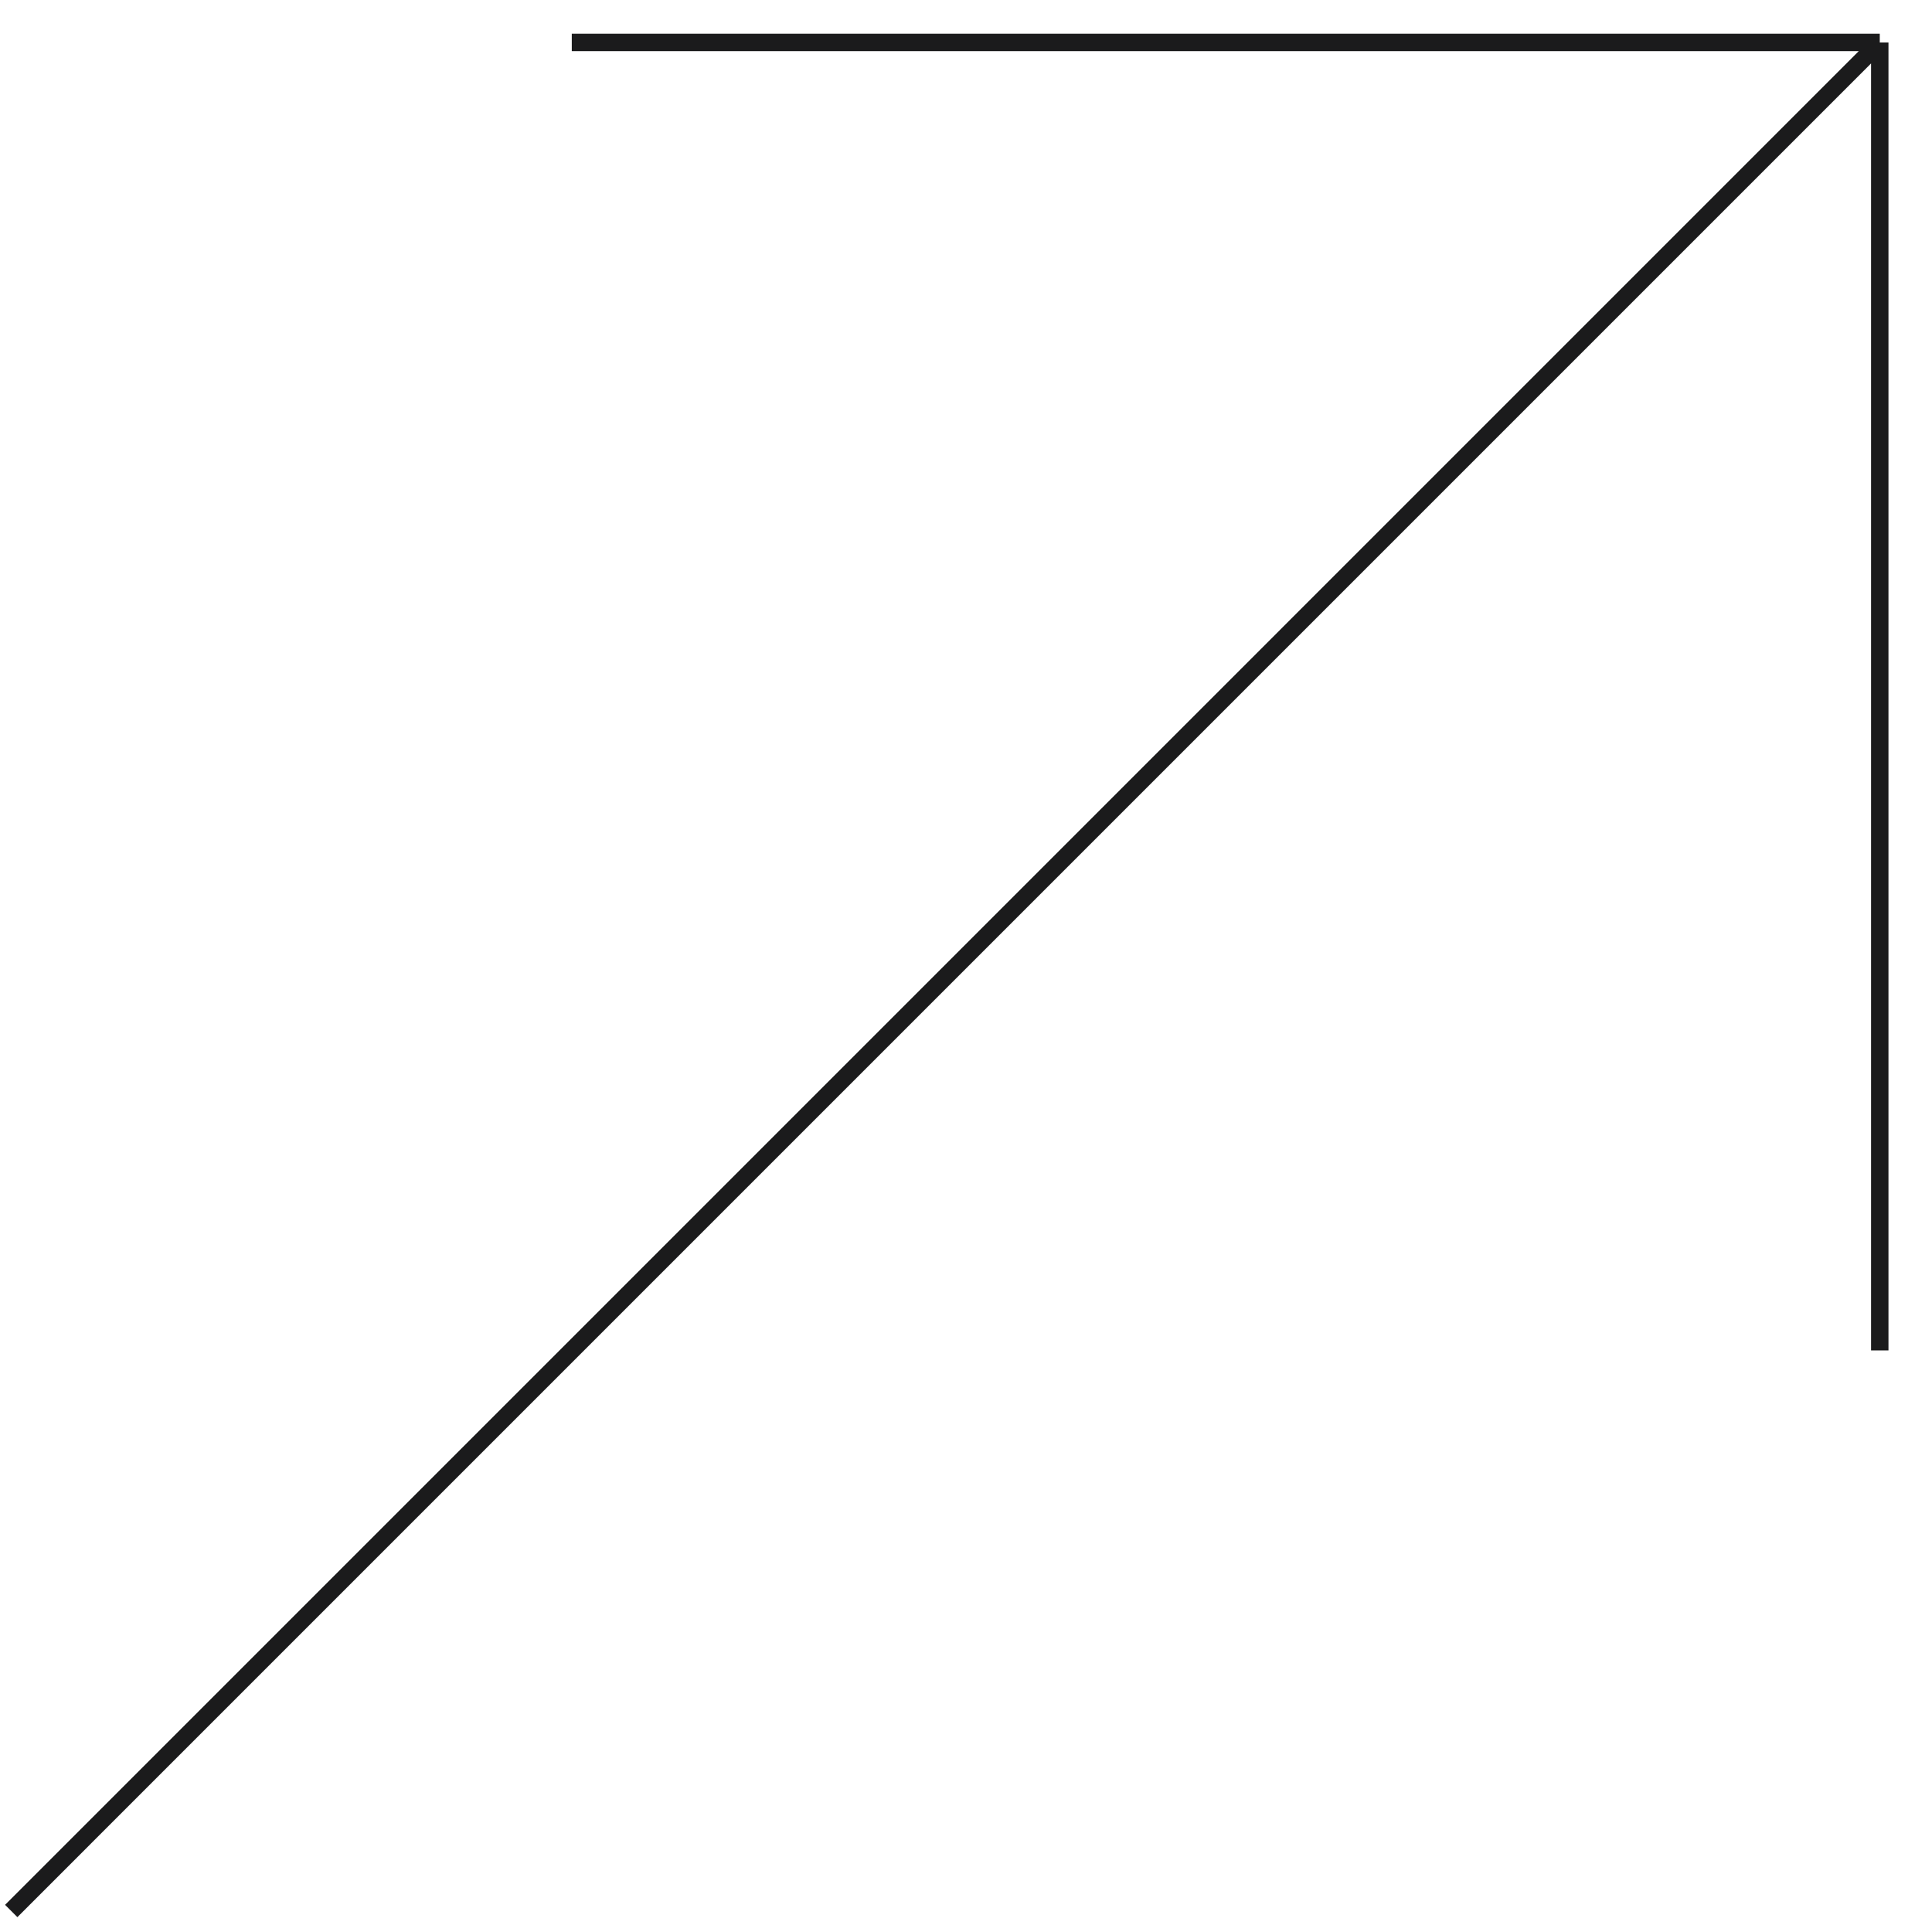 <svg width="111" height="111" viewBox="0 0 111 111" fill="none" xmlns="http://www.w3.org/2000/svg">
<path d="M0.645 109.793L107.999 2.438M107.999 2.438L32.851 2.438M107.999 2.438V77.586" stroke="#1B1B1C"/>
</svg>
